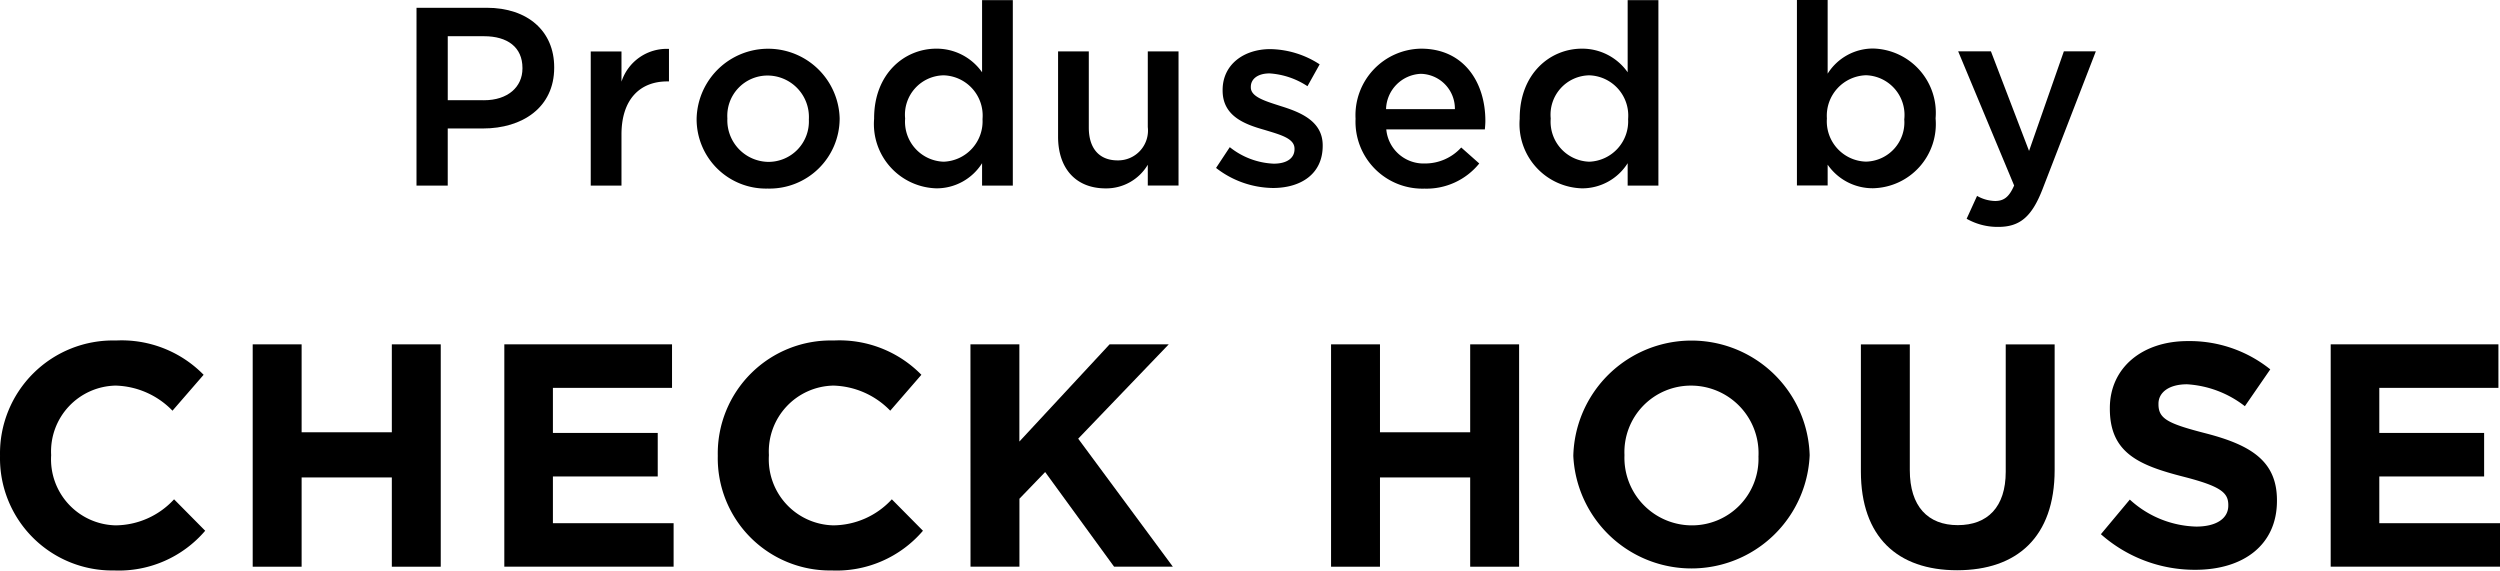 <svg xmlns="http://www.w3.org/2000/svg" width="156.381" height="35.69" viewBox="0 0 156.381 35.69">
  <g id="_2023haris_f_chlogo" data-name="2023haris_f_chlogo" transform="translate(-1271.659 -1275.37)">
    <path id="パス_27" data-name="パス 27" d="M1314.32,1276.16h4.385c2.59,0,4.227,1.478,4.227,3.718v.032c0,2.494-2,3.8-4.449,3.8h-2.21v3.575h-1.954Zm4.227,5.784c1.478,0,2.4-.826,2.4-1.986v-.032c0-1.3-.938-1.986-2.4-1.986h-2.273v4Z" transform="translate(-16.607 -0.304)"/>
    <path id="パス_28" data-name="パス 28" d="M1332.16,1280.53h1.923v1.891a2.975,2.975,0,0,1,2.971-2.05v2.034h-.111c-1.685,0-2.86,1.1-2.86,3.321v3.194h-1.923Z" transform="translate(-23.549 -1.942)"/>
    <path id="パス_29" data-name="パス 29" d="M1343,1284.76v-.031a4.475,4.475,0,0,1,8.947-.032v.032a4.387,4.387,0,0,1-4.5,4.37,4.339,4.339,0,0,1-4.447-4.339Zm7.023,0v-.031a2.593,2.593,0,0,0-2.574-2.7,2.517,2.517,0,0,0-2.526,2.669v.032a2.6,2.6,0,0,0,2.558,2.7,2.529,2.529,0,0,0,2.539-2.67Z" transform="translate(-27.766 -1.934)"/>
    <path id="パス_30" data-name="パス 30" d="M1361.18,1282.8v-.032c0-2.781,1.891-4.354,3.893-4.354a3.472,3.472,0,0,1,2.86,1.477v-4.513h1.923v11.6h-1.923v-1.4a3.357,3.357,0,0,1-2.86,1.573,4.023,4.023,0,0,1-3.893-4.351Zm6.785,0v-.032a2.518,2.518,0,0,0-2.431-2.686,2.459,2.459,0,0,0-2.415,2.686v.032a2.5,2.5,0,0,0,2.415,2.685,2.527,2.527,0,0,0,2.426-2.685Z" transform="translate(-34.843)"/>
    <path id="パス_31" data-name="パス 31" d="M1380.02,1285.97v-5.339h1.922v4.767c0,1.3.652,2.05,1.8,2.05a1.866,1.866,0,0,0,1.89-2.082v-4.735h1.923v8.39h-1.923v-1.3A3.02,3.02,0,0,1,1383,1289.2C1381.11,1289.2,1380.02,1287.93,1380.02,1285.97Z" transform="translate(-42.176 -2.046)"/>
    <path id="パス_32" data-name="パス 32" d="M1396.2,1287.83l.859-1.3a4.706,4.706,0,0,0,2.749,1.033c.827,0,1.3-.35,1.3-.906v-.031c0-.651-.89-.874-1.875-1.176-1.239-.349-2.622-.858-2.622-2.463v-.032c0-1.589,1.319-2.558,2.987-2.558a5.818,5.818,0,0,1,3.083.953l-.763,1.367a4.87,4.87,0,0,0-2.367-.8c-.747,0-1.176.35-1.176.842v.032c0,.6.905.858,1.89,1.176,1.223.382,2.606.938,2.606,2.448v.032c0,1.763-1.366,2.637-3.114,2.637a5.894,5.894,0,0,1-3.557-1.254Z" transform="translate(-48.474 -1.955)"/>
    <path id="パス_33" data-name="パス 33" d="M1410.49,1284.75v-.032a4.164,4.164,0,0,1,4.1-4.37c2.67,0,4.02,2.1,4.02,4.513,0,.175-.015.349-.032.539h-6.165a2.341,2.341,0,0,0,2.415,2.13,3.047,3.047,0,0,0,2.272-1l1.128,1a4.244,4.244,0,0,1-3.432,1.573,4.186,4.186,0,0,1-4.306-4.353Zm6.214-.62a2.178,2.178,0,0,0-2.129-2.208,2.271,2.271,0,0,0-2.177,2.208Z" transform="translate(-54.038 -1.934)"/>
    <path id="パス_34" data-name="パス 34" d="M1427.3,1282.8v-.032c0-2.781,1.891-4.354,3.893-4.354a3.472,3.472,0,0,1,2.86,1.477v-4.513h1.923v11.6h-1.923v-1.4a3.359,3.359,0,0,1-2.86,1.573,4.023,4.023,0,0,1-3.893-4.351Zm6.785,0v-.032a2.518,2.518,0,0,0-2.431-2.686,2.46,2.46,0,0,0-2.415,2.686v.032a2.5,2.5,0,0,0,2.415,2.685,2.527,2.527,0,0,0,2.426-2.685Z" transform="translate(-60.58)"/>
    <path id="パス_35" data-name="パス 35" d="M1457.61,1285.67v1.3h-1.922v-11.6h1.922v4.608a3.351,3.351,0,0,1,2.844-1.573,4.025,4.025,0,0,1,3.909,4.354v.032a4.016,4.016,0,0,1-3.909,4.354A3.419,3.419,0,0,1,1457.61,1285.67Zm4.8-2.875v-.032a2.485,2.485,0,0,0-2.4-2.686,2.53,2.53,0,0,0-2.448,2.686v.032a2.52,2.52,0,0,0,2.448,2.685,2.457,2.457,0,0,0,2.39-2.68Z" transform="translate(-71.627)"/>
    <path id="パス_36" data-name="パス 36" d="M1472.74,1291.1l.652-1.43a2.368,2.368,0,0,0,1.128.318c.54,0,.874-.238,1.191-.969l-3.5-8.39h2.049l2.384,6.229,2.177-6.229h2l-3.337,8.628c-.667,1.716-1.414,2.352-2.764,2.352a3.919,3.919,0,0,1-1.98-.509Z" transform="translate(-78.063 -2.046)"/>
    <path id="パス_37" data-name="パス 37" d="M1271.66,1317.47v-.039a7.068,7.068,0,0,1,7.252-7.193,7.176,7.176,0,0,1,5.484,2.145l-1.948,2.246a5.132,5.132,0,0,0-3.557-1.57,4.12,4.12,0,0,0-4.033,4.331v.04a4.131,4.131,0,0,0,4.033,4.371,5.021,5.021,0,0,0,3.656-1.629l1.947,1.967a7.108,7.108,0,0,1-5.7,2.484,7.021,7.021,0,0,1-7.134-7.153Z" transform="translate(0 -13.569)"/>
    <path id="パス_38" data-name="パス 38" d="M1297.54,1310.63h3.06v5.5h5.643v-5.5h3.06v13.909h-3.06v-5.584H1300.6v5.584h-3.06Z" transform="translate(-10.074 -13.72)"/>
    <path id="パス_39" data-name="パス 39" d="M1323.31,1310.63h10.49v2.722h-7.451v2.821h6.557v2.722h-6.557v2.921h7.55v2.722h-10.59Z" transform="translate(-20.104 -13.72)"/>
    <path id="パス_40" data-name="パス 40" d="M1345.17,1317.47v-.039a7.068,7.068,0,0,1,7.252-7.193,7.176,7.176,0,0,1,5.484,2.145l-1.948,2.246a5.131,5.131,0,0,0-3.557-1.57,4.12,4.12,0,0,0-4.034,4.331v.04a4.131,4.131,0,0,0,4.034,4.371,5.022,5.022,0,0,0,3.656-1.629l1.947,1.967a7.109,7.109,0,0,1-5.7,2.484,7.021,7.021,0,0,1-7.134-7.153Z" transform="translate(-28.612 -13.569)"/>
    <path id="パス_41" data-name="パス 41" d="M1371.05,1310.63h3.06v6.08l5.643-6.08h3.7l-5.663,5.9,5.921,8.008h-3.676l-4.312-5.921-1.609,1.669v4.252h-3.06Z" transform="translate(-38.687 -13.72)"/>
    <path id="パス_42" data-name="パス 42" d="M1407.98,1310.63h3.06v5.5h5.643v-5.5h3.06v13.909h-3.06v-5.584h-5.643v5.584h-3.06Z" transform="translate(-53.06 -13.72)"/>
    <path id="パス_43" data-name="パス 43" d="M1432.79,1317.47v-.039a7.395,7.395,0,0,1,14.783-.04v.04a7.4,7.4,0,0,1-14.783.039Zm11.584,0v-.039a4.226,4.226,0,0,0-4.213-4.371,4.159,4.159,0,0,0-4.172,4.331v.04a4.226,4.226,0,0,0,4.213,4.371,4.16,4.16,0,0,0,4.168-4.332Z" transform="translate(-62.716 -13.569)"/>
    <path id="パス_44" data-name="パス 44" d="M1462.24,1318.58v-7.948h3.06v7.869c0,2.265,1.133,3.438,3,3.438s3-1.133,3-3.338v-7.968h3.06v7.849c0,4.212-2.364,6.278-6.1,6.278S1462.24,1322.67,1462.24,1318.58Z" transform="translate(-74.178 -13.72)"/>
    <path id="パス_45" data-name="パス 45" d="M1486.82,1322.38l1.809-2.166a6.381,6.381,0,0,0,4.153,1.689c1.252,0,2.007-.5,2.007-1.311v-.04c0-.774-.477-1.172-2.8-1.768-2.8-.716-4.609-1.491-4.609-4.252v-.04c0-2.524,2.027-4.192,4.869-4.192a8.052,8.052,0,0,1,5.166,1.768l-1.589,2.305a6.527,6.527,0,0,0-3.616-1.371c-1.172,0-1.788.536-1.788,1.212v.04c0,.914.6,1.212,3,1.828,2.821.735,4.411,1.749,4.411,4.173v.039c0,2.762-2.106,4.312-5.107,4.312a8.85,8.85,0,0,1-5.906-2.226Z" transform="translate(-83.745 -13.594)"/>
    <path id="パス_46" data-name="パス 46" d="M1510.36,1310.63h10.491v2.722H1513.4v2.821h6.557v2.722H1513.4v2.921h7.55v2.722h-10.591Z" transform="translate(-92.91 -13.72)"/>
  </g>
</svg>
